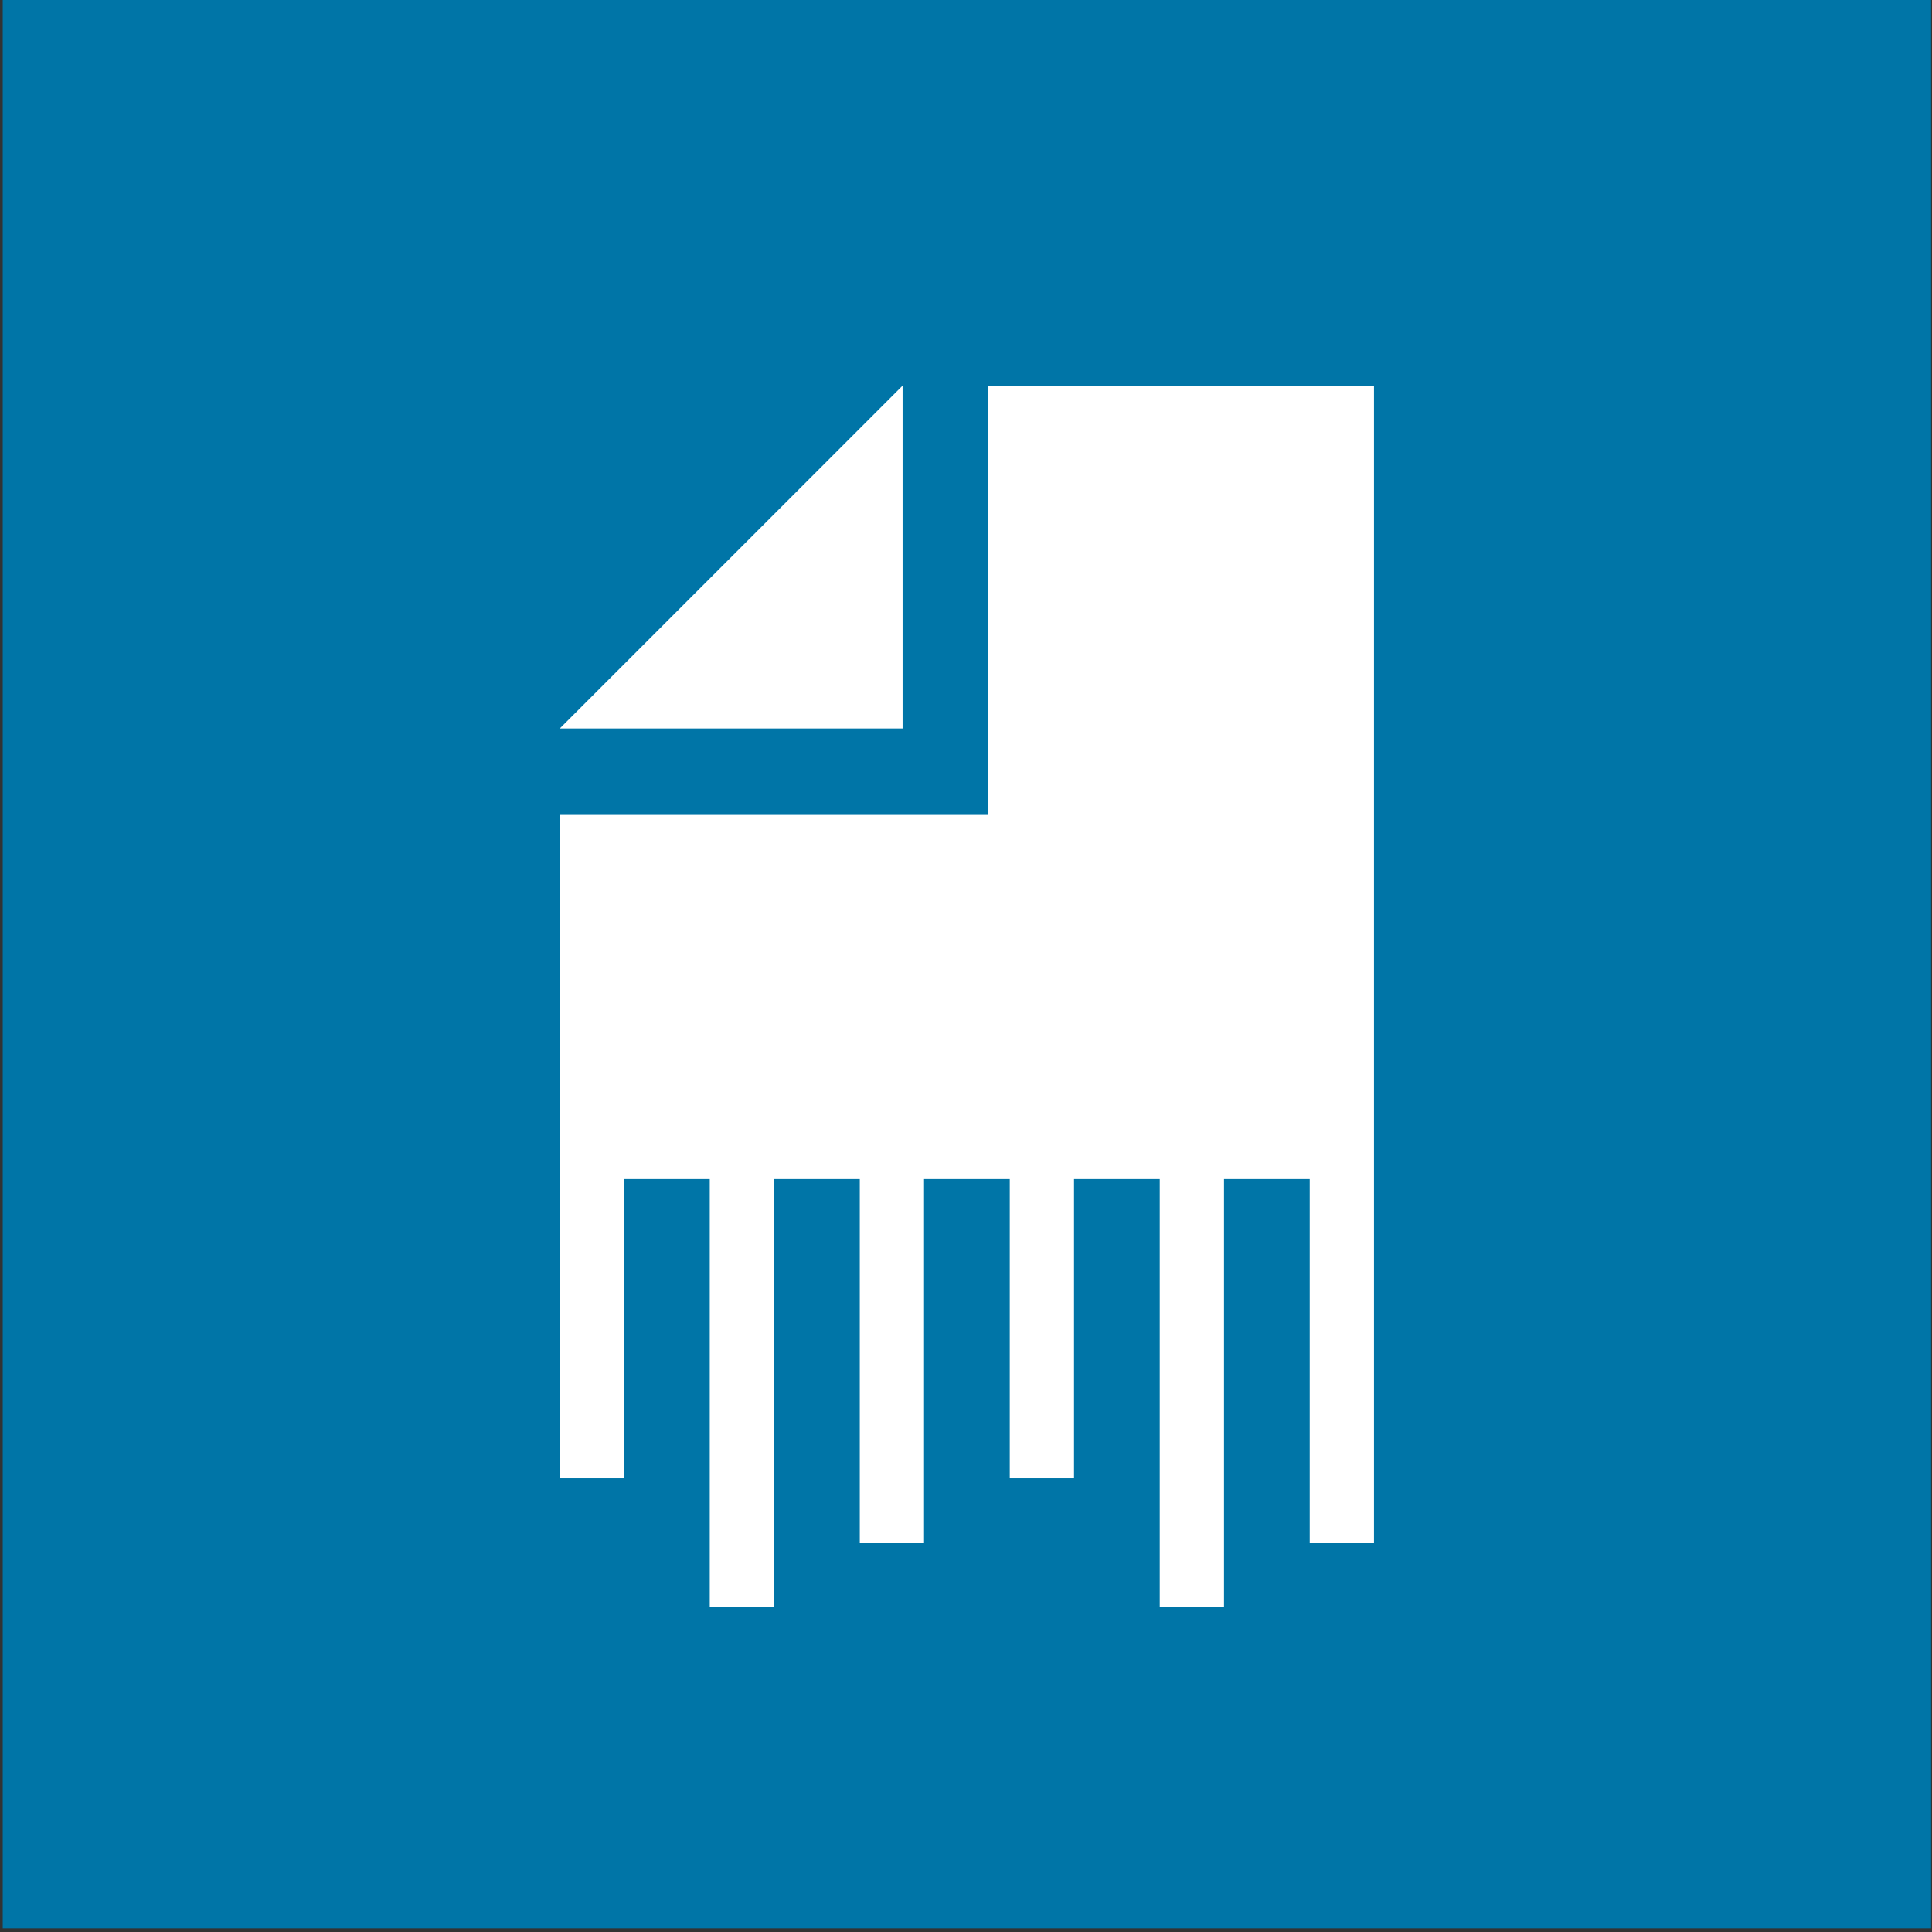 <svg xmlns="http://www.w3.org/2000/svg" fill="none" viewBox="0 0 426 426" height="426" width="426">
<rect x="0" y="0" width="426" height="426" fill="#333333" stroke="none"/>
<g clip-path="url(#clip0_942_24887)">
<path fill="#0075A7" d="M0.6 0H425.8V425.2H0.6V0Z"></path>
<path fill="white" d="M199.02 85.039L123.43 160.629H199.02V85.039Z"></path>
<path fill="white" d="M217.92 85.039V179.529H123.43V259.839V325.979H137.61V259.839H156.5V354.329H170.68V259.839H189.58V340.159H203.75V259.839H222.65V325.979H236.82V259.839H255.72V354.329H269.89V259.839H288.79V340.159H302.96V259.839V85.039H217.92Z"></path>
</g>
<defs>
<clipPath id="clip0_942_24887">
<rect transform="translate(0.6)" fill="white" height="425.2" width="425.2"></rect>
</clipPath>
</defs>
</svg>
